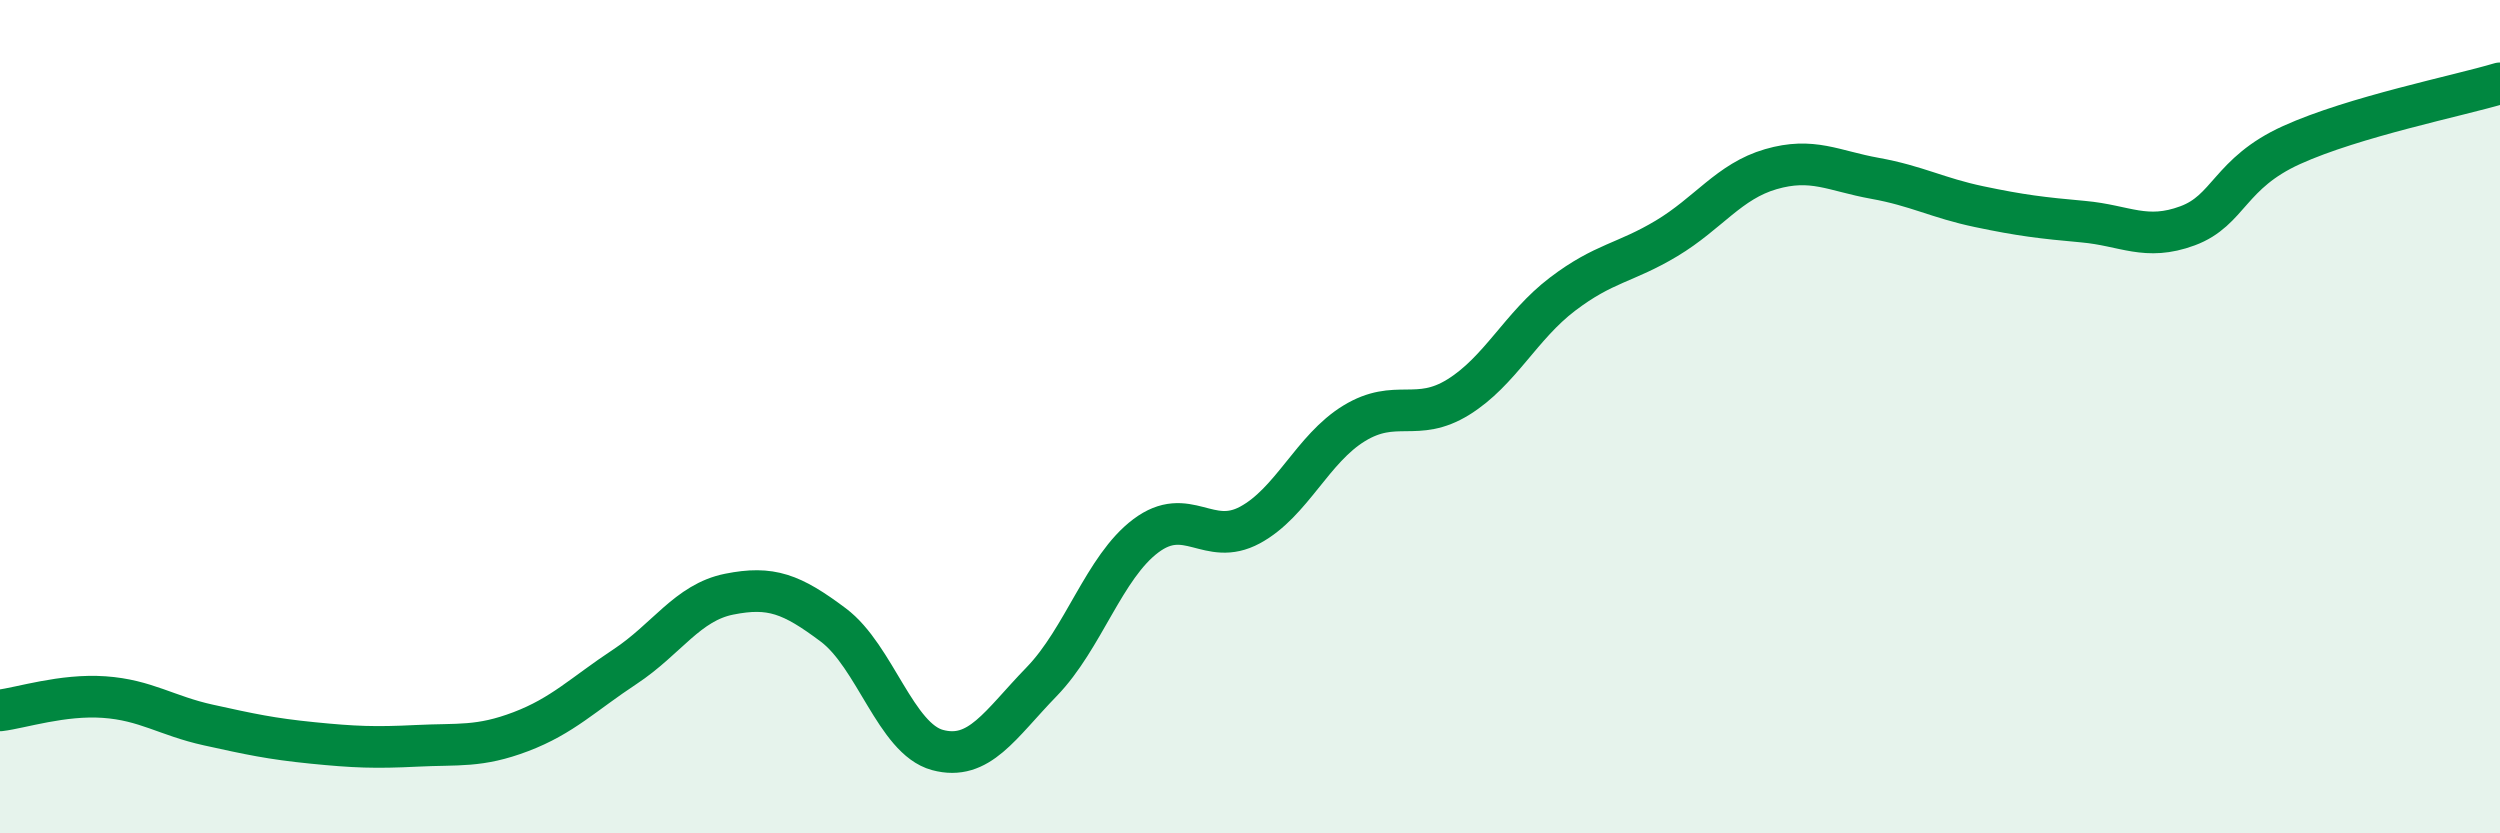 
    <svg width="60" height="20" viewBox="0 0 60 20" xmlns="http://www.w3.org/2000/svg">
      <path
        d="M 0,17.05 C 0.5,16.99 1.5,16.66 2.5,16.73 C 3.5,16.8 4,17.18 5,17.4 C 6,17.62 6.5,17.73 7.5,17.83 C 8.5,17.93 9,17.95 10,17.9 C 11,17.85 11.5,17.94 12.5,17.56 C 13.5,17.18 14,16.66 15,16 C 16,15.34 16.5,14.46 17.5,14.26 C 18.5,14.06 19,14.25 20,15 C 21,15.75 21.5,17.73 22.5,18 C 23.5,18.27 24,17.39 25,16.36 C 26,15.33 26.5,13.61 27.5,12.86 C 28.5,12.11 29,13.14 30,12.6 C 31,12.06 31.5,10.77 32.5,10.16 C 33.5,9.55 34,10.15 35,9.53 C 36,8.91 36.5,7.82 37.5,7.06 C 38.5,6.3 39,6.32 40,5.72 C 41,5.12 41.5,4.35 42.5,4.06 C 43.5,3.77 44,4.1 45,4.28 C 46,4.46 46.5,4.75 47.5,4.96 C 48.5,5.17 49,5.23 50,5.32 C 51,5.41 51.5,5.79 52.5,5.42 C 53.5,5.05 53.5,4.16 55,3.48 C 56.5,2.8 59,2.3 60,2L60 20L0 20Z"
        fill="#008740"
        opacity="0.1"
        stroke-linecap="round"
        stroke-linejoin="round"
      />
      <path
        d="M 0,17.05 C 0.5,16.99 1.5,16.66 2.5,16.73 C 3.5,16.8 4,17.18 5,17.4 C 6,17.62 6.5,17.73 7.5,17.83 C 8.5,17.93 9,17.95 10,17.9 C 11,17.85 11.5,17.94 12.5,17.56 C 13.5,17.18 14,16.66 15,16 C 16,15.34 16.5,14.46 17.5,14.26 C 18.5,14.06 19,14.25 20,15 C 21,15.75 21.5,17.73 22.5,18 C 23.5,18.27 24,17.39 25,16.36 C 26,15.33 26.5,13.61 27.5,12.86 C 28.5,12.11 29,13.14 30,12.6 C 31,12.06 31.5,10.77 32.5,10.16 C 33.5,9.55 34,10.15 35,9.53 C 36,8.91 36.5,7.82 37.5,7.06 C 38.5,6.3 39,6.32 40,5.72 C 41,5.12 41.5,4.35 42.5,4.06 C 43.5,3.77 44,4.1 45,4.28 C 46,4.46 46.5,4.75 47.5,4.96 C 48.5,5.17 49,5.23 50,5.32 C 51,5.41 51.5,5.79 52.5,5.42 C 53.5,5.05 53.5,4.16 55,3.48 C 56.5,2.8 59,2.3 60,2"
        stroke="#008740"
        stroke-width="1"
        fill="none"
        stroke-linecap="round"
        stroke-linejoin="round"
      />
    </svg>
  